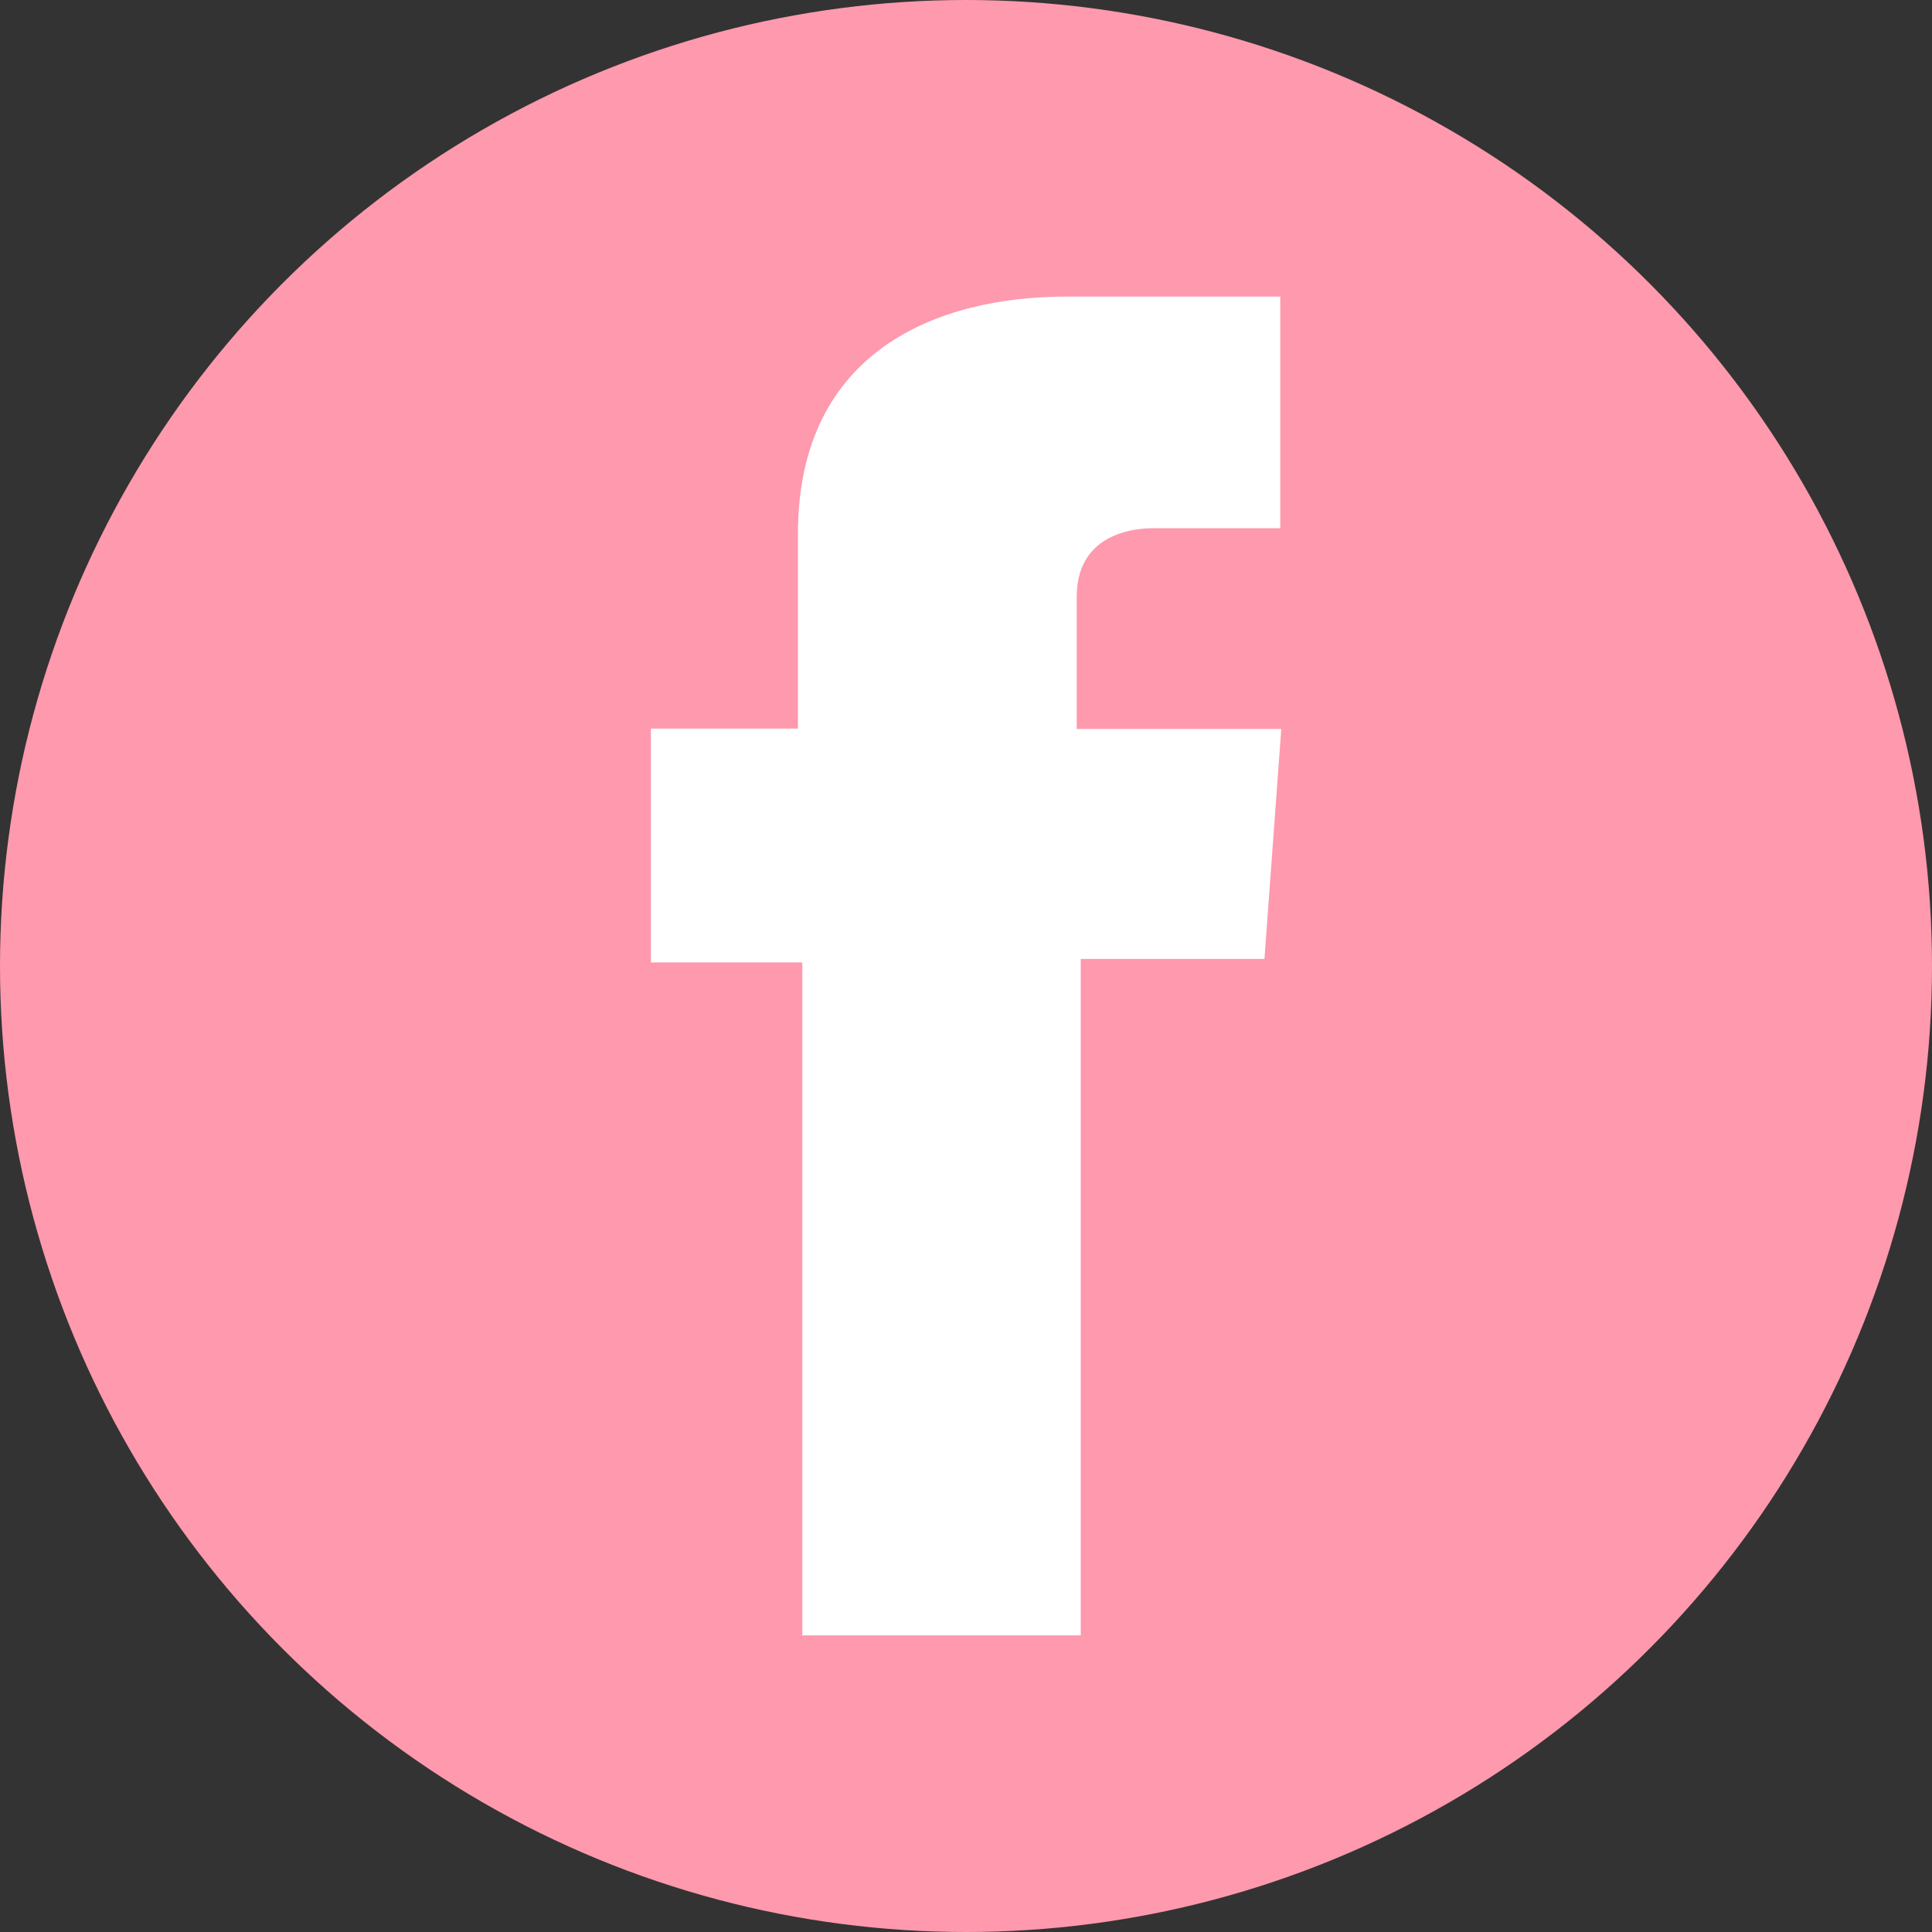 <?xml version="1.0" encoding="UTF-8"?> <svg xmlns="http://www.w3.org/2000/svg" viewBox="0 0 114.84 114.84"><rect x="0" y="0" width="114.84" height="114.84" fill="#333333" stroke="none"/><defs><style>.cls-1{fill:#ff99ad;}.cls-2{fill:#fff;}</style></defs><g id="Слой_2" data-name="Слой 2"><g id="Layer_1" data-name="Layer 1"><circle class="cls-1" cx="57.42" cy="57.42" r="57.42"></circle><path class="cls-2" d="M76.09,17.63H63.37c-7.55,0-15.94,3.17-15.94,14.11,0,3.81,0,7.47,0,11.57H38.69v13.9h9v40H64.24V57H75.16l1-13.67H64s0-6.09,0-7.85c0-4.33,4.5-4.08,4.77-4.08H76.1V17.63Z"></path></g></g></svg> 